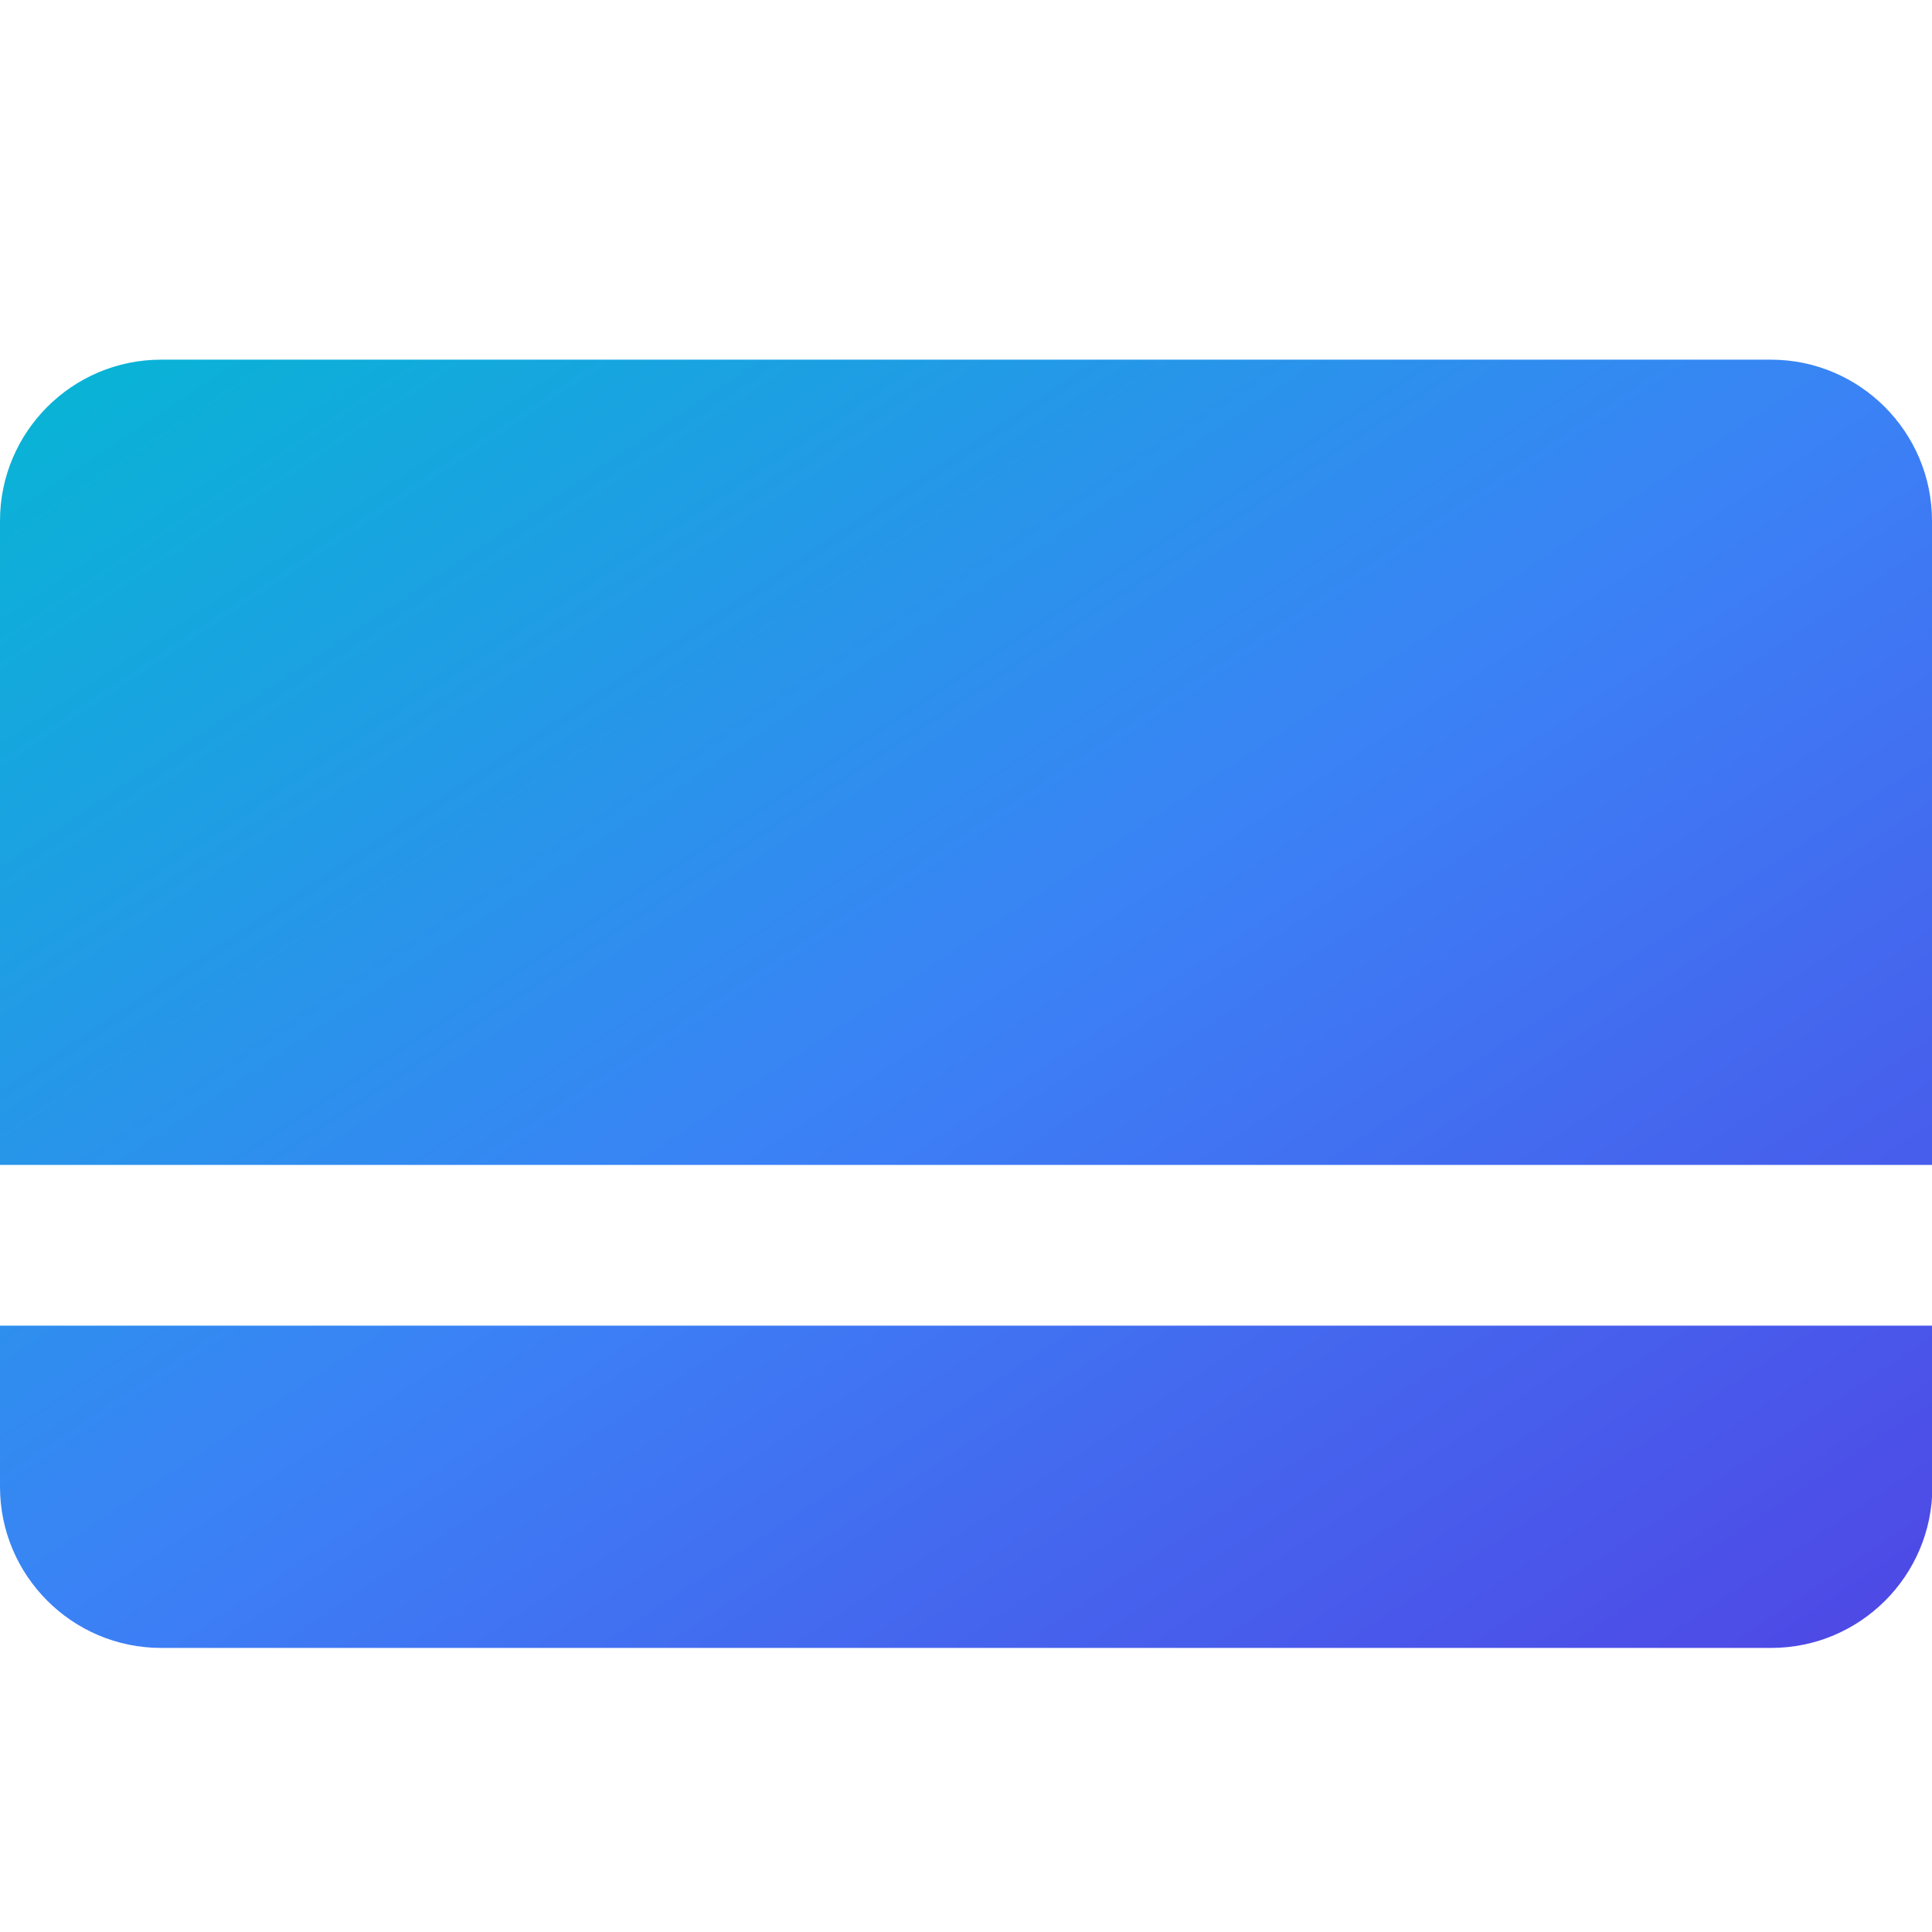 <svg width="104" height="104" viewBox="0 0 104 104" fill="none" xmlns="http://www.w3.org/2000/svg">
<g clip-path="url(#clip0_1072_1501)">
<path d="M0 80.035C0 84.808 3.88 88.708 8.673 88.708H95.347C100.12 88.708 104.02 84.829 104.02 80.035V71.361H0V80.035ZM95.327 19.361H8.673C3.88 19.361 0 23.261 0 28.035V62.708H104V28.035C104 23.261 100.12 19.361 95.327 19.361Z" fill="url(#paint0_linear_1072_1501)"/>
</g>
<defs>
<linearGradient id="paint0_linear_1072_1501" x1="27.551" y1="0.994" x2="91.563" y2="97.013" gradientUnits="userSpaceOnUse">
<stop stop-color="#06B6D4"/>
<stop offset="0.5" stop-color="#3B82F6"/>
<stop offset="1" stop-color="#4F46E5"/>
</linearGradient>
<clipPath id="clip0_1072_1501">
<rect width="104" height="104" fill="white"/>
</clipPath>
</defs>
</svg>
